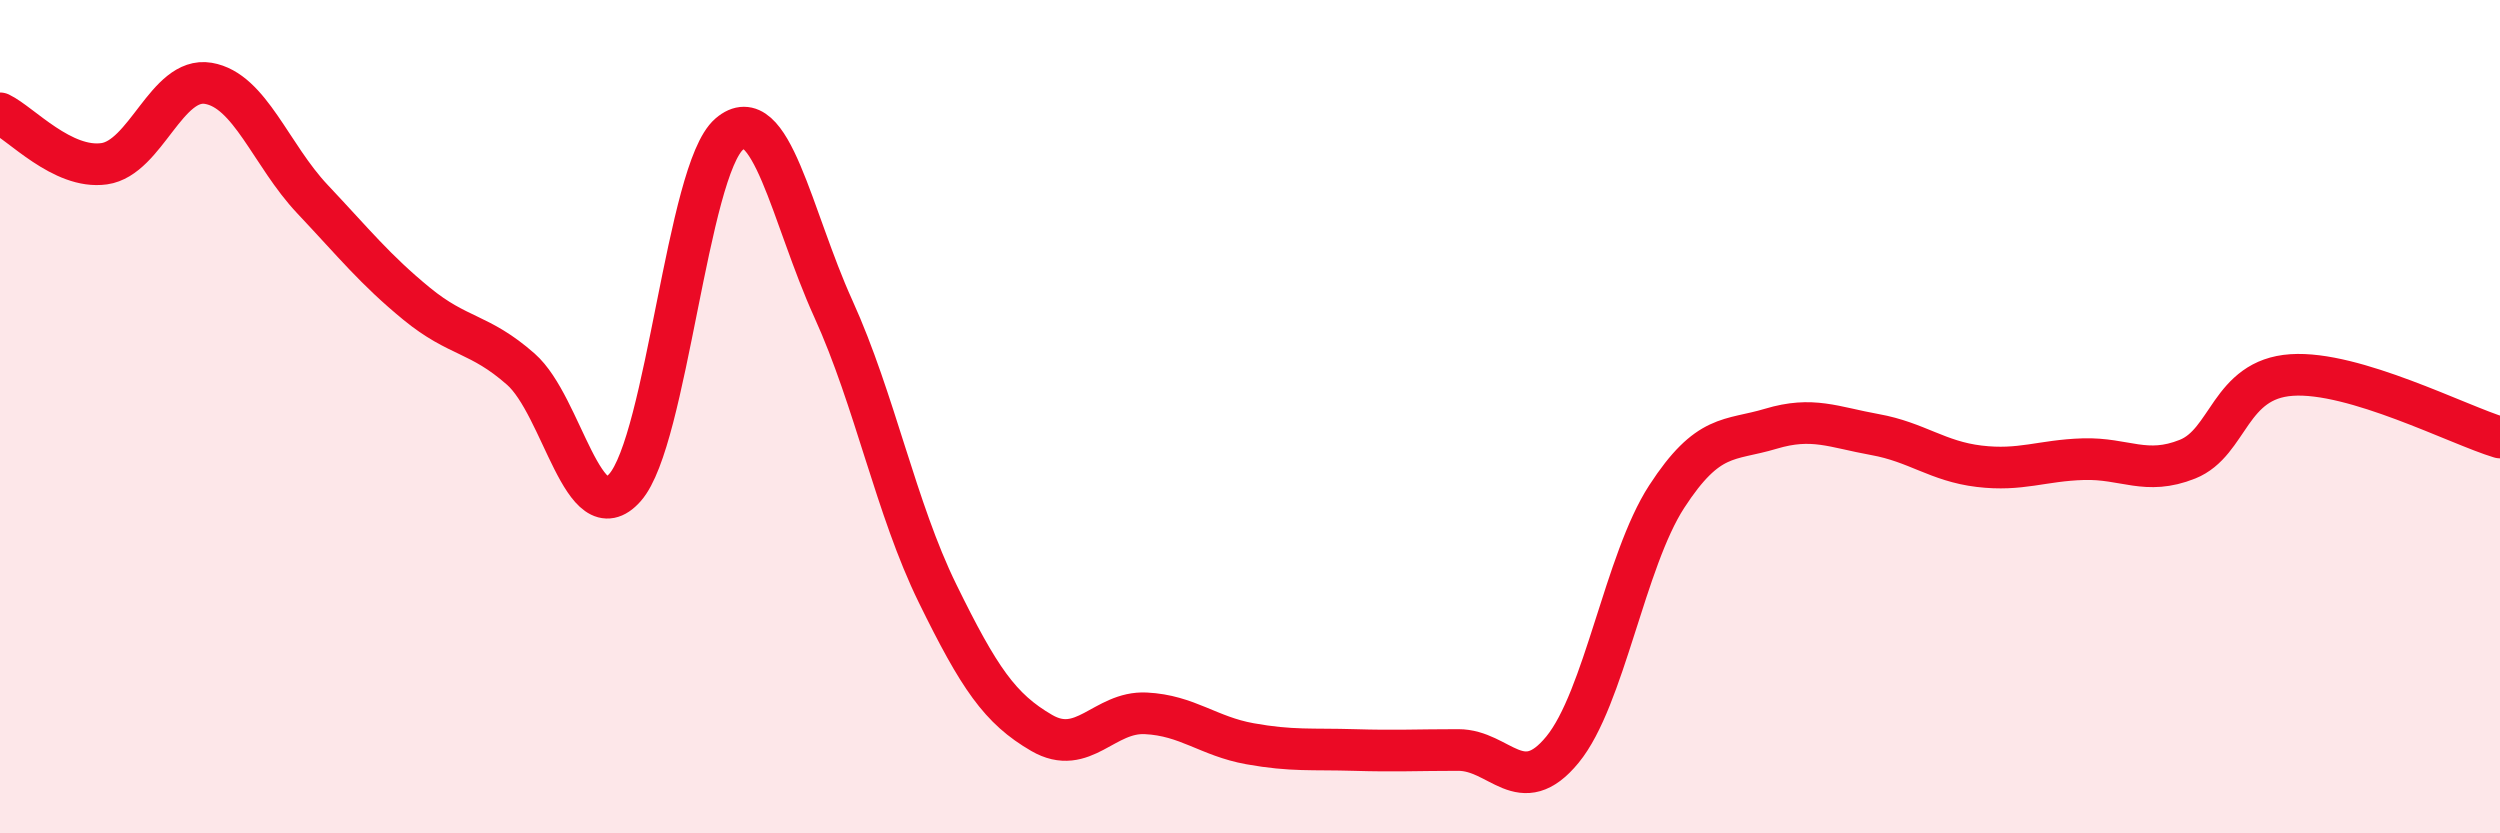 
    <svg width="60" height="20" viewBox="0 0 60 20" xmlns="http://www.w3.org/2000/svg">
      <path
        d="M 0,2.72 C 0.5,2.96 1.5,4.07 2.5,3.93 C 3.5,3.79 4,1.83 5,2 C 6,2.17 6.5,3.72 7.5,4.78 C 8.5,5.84 9,6.47 10,7.29 C 11,8.11 11.5,7.98 12.5,8.86 C 13.5,9.74 14,12.83 15,11.7 C 16,10.57 16.5,4.08 17.5,3.22 C 18.5,2.36 19,5.21 20,7.41 C 21,9.61 21.5,12.2 22.5,14.24 C 23.5,16.28 24,17.01 25,17.59 C 26,18.17 26.5,17.07 27.5,17.12 C 28.5,17.17 29,17.67 30,17.85 C 31,18.03 31.5,17.97 32.5,18 C 33.5,18.03 34,18 35,18 C 36,18 36.5,19.21 37.5,17.99 C 38.5,16.77 39,13.46 40,11.92 C 41,10.38 41.5,10.59 42.5,10.29 C 43.5,9.99 44,10.25 45,10.43 C 46,10.61 46.5,11.07 47.5,11.19 C 48.5,11.31 49,11.05 50,11.02 C 51,10.99 51.5,11.42 52.5,11.02 C 53.5,10.62 53.5,9.1 55,9 C 56.5,8.9 59,10.2 60,10.5L60 20L0 20Z"
        fill="#EB0A25"
        opacity="0.1"
        stroke-linecap="round"
        stroke-linejoin="round"
      />
      <path
        d="M 0,2.72 C 0.5,2.96 1.5,4.07 2.5,3.93 C 3.5,3.79 4,1.83 5,2 C 6,2.17 6.5,3.72 7.5,4.78 C 8.5,5.84 9,6.47 10,7.29 C 11,8.11 11.5,7.98 12.5,8.86 C 13.5,9.74 14,12.83 15,11.7 C 16,10.57 16.5,4.08 17.5,3.22 C 18.5,2.36 19,5.21 20,7.41 C 21,9.61 21.5,12.2 22.5,14.24 C 23.5,16.28 24,17.01 25,17.59 C 26,18.17 26.5,17.07 27.5,17.12 C 28.5,17.17 29,17.67 30,17.85 C 31,18.03 31.5,17.97 32.5,18 C 33.5,18.03 34,18 35,18 C 36,18 36.5,19.21 37.5,17.99 C 38.5,16.77 39,13.46 40,11.92 C 41,10.38 41.5,10.59 42.5,10.29 C 43.5,9.99 44,10.25 45,10.43 C 46,10.61 46.5,11.07 47.5,11.19 C 48.5,11.31 49,11.05 50,11.02 C 51,10.99 51.5,11.42 52.5,11.02 C 53.5,10.62 53.5,9.1 55,9 C 56.5,8.9 59,10.2 60,10.5"
        stroke="#EB0A25"
        stroke-width="1"
        fill="none"
        stroke-linecap="round"
        stroke-linejoin="round"
      />
    </svg>
  